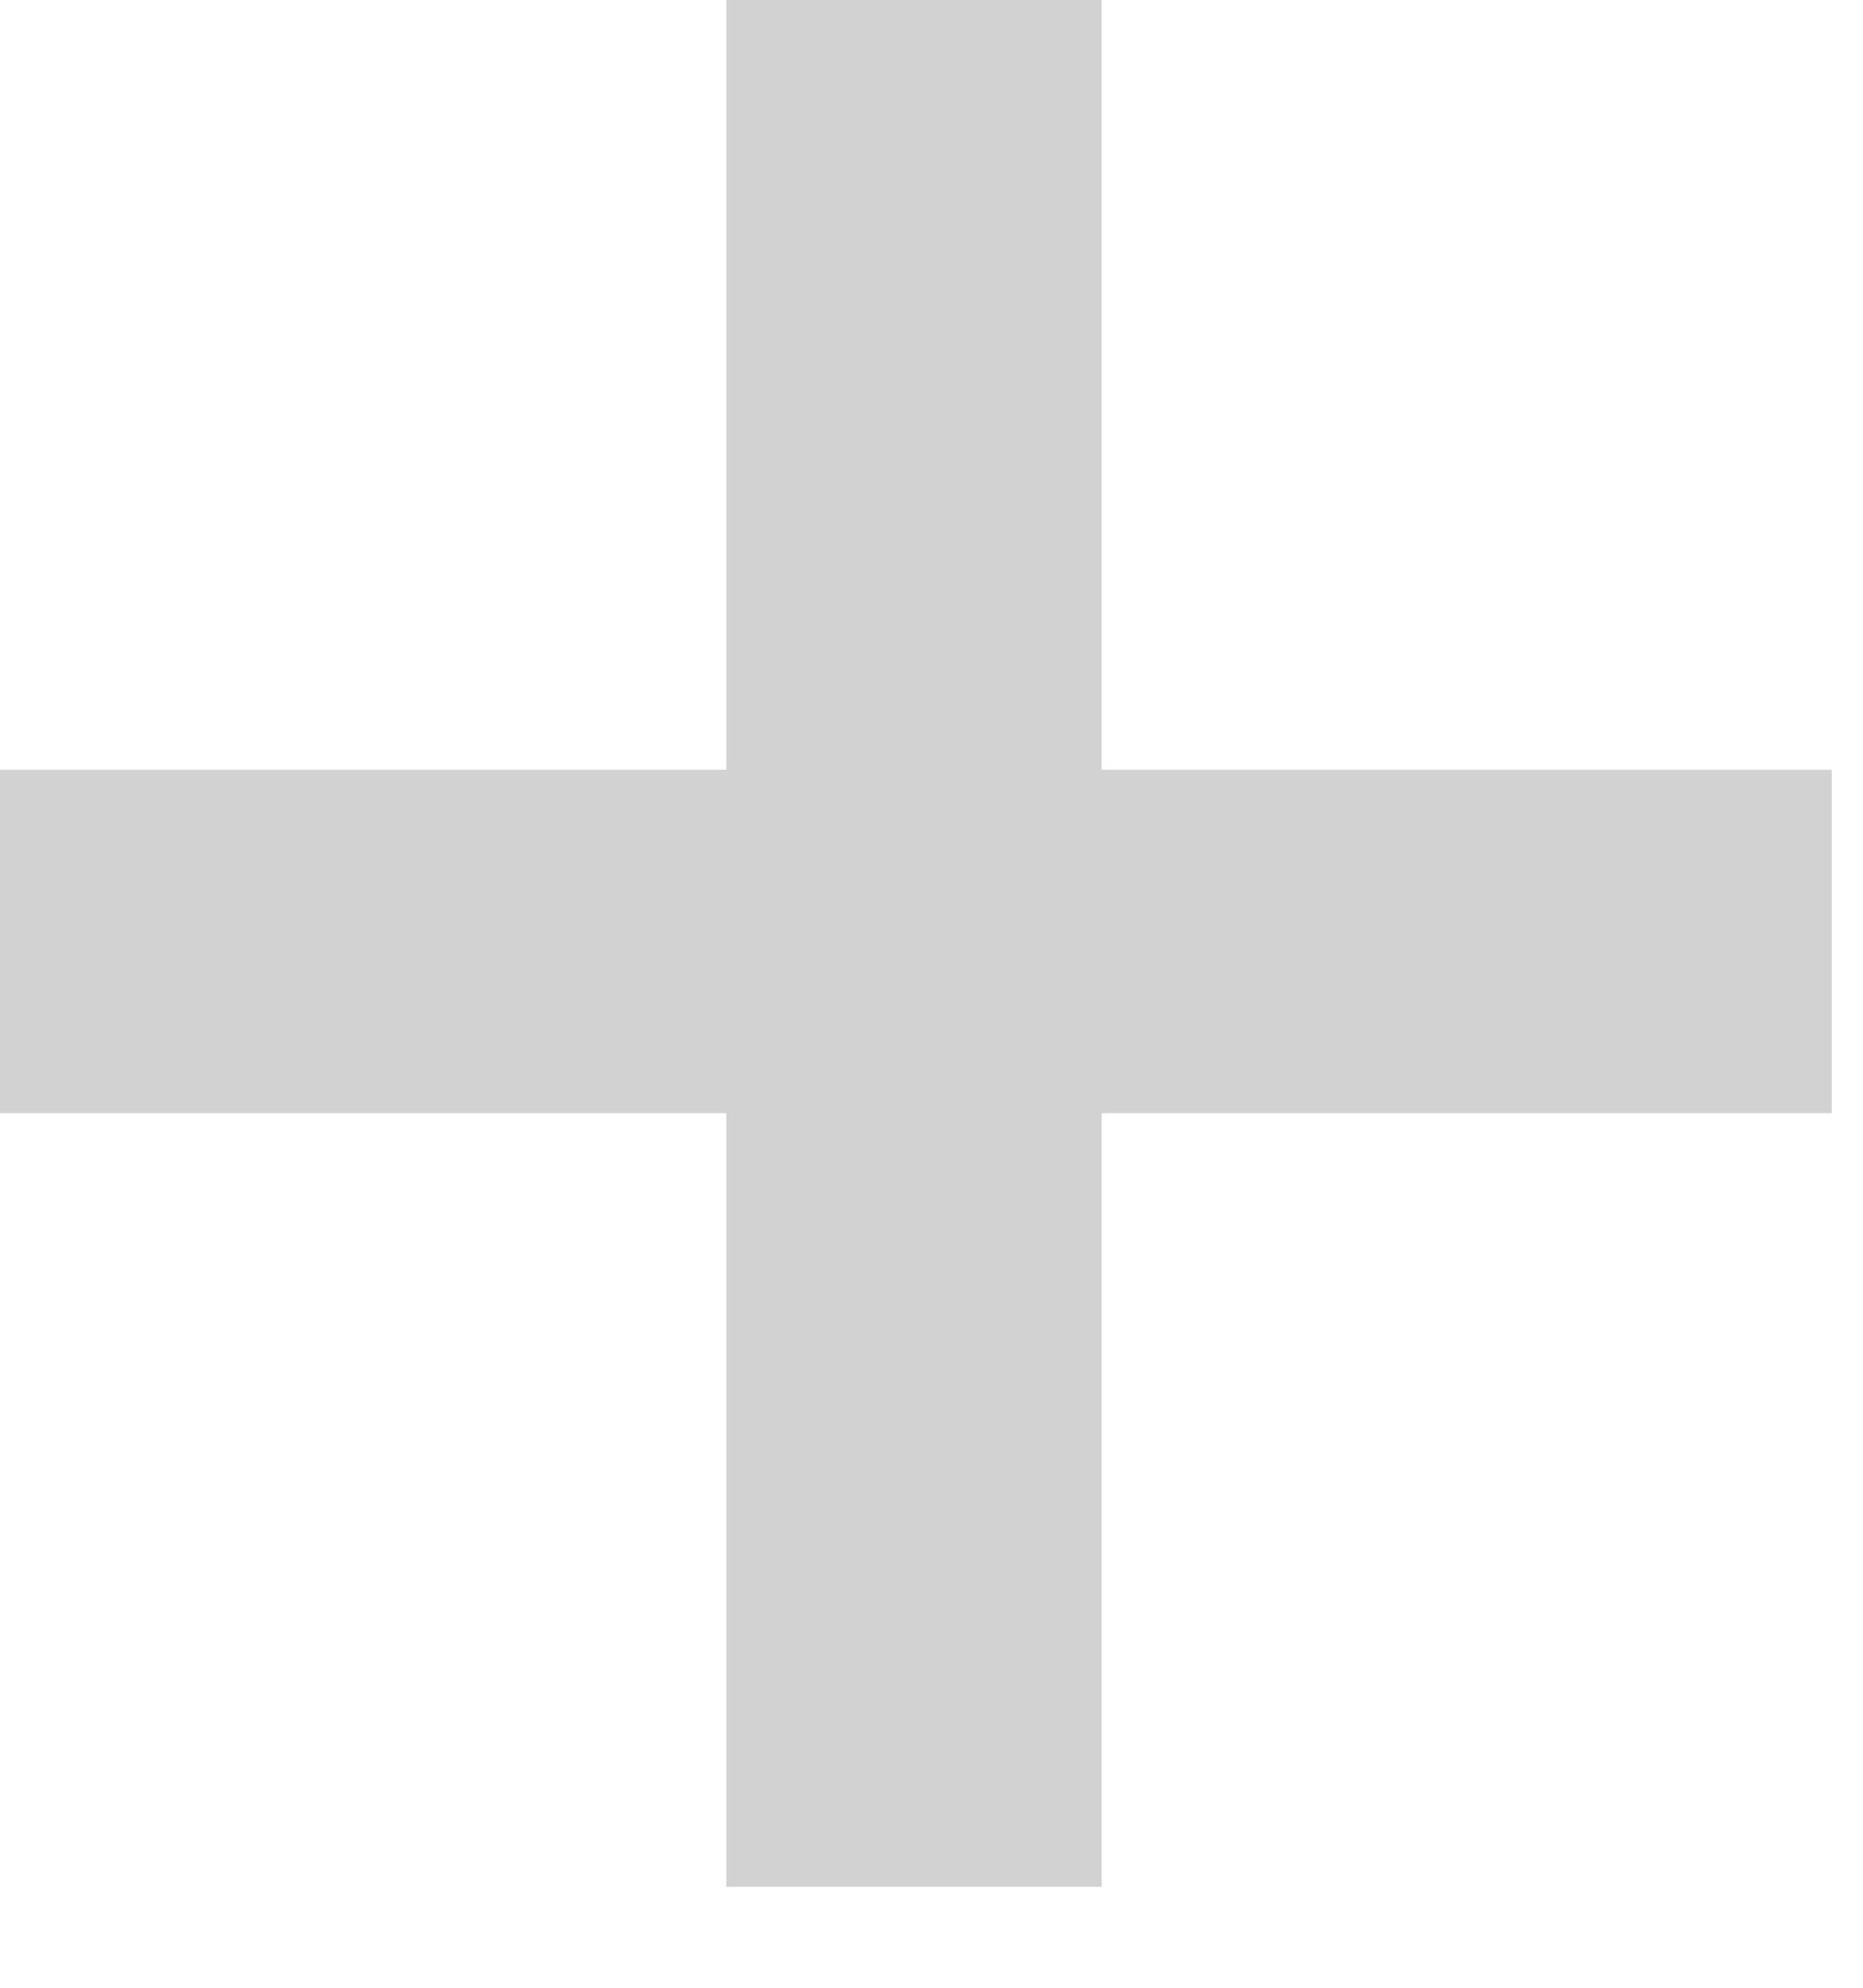 <svg width="15" height="16" viewBox="0 0 15 16" fill="none" xmlns="http://www.w3.org/2000/svg">
<path d="M8.87 0V6.196H14.748V8.961H8.87V15.187H5.848V8.961H0V6.196H5.848V0H8.87Z" fill="#D2D2D2"/>
</svg>
